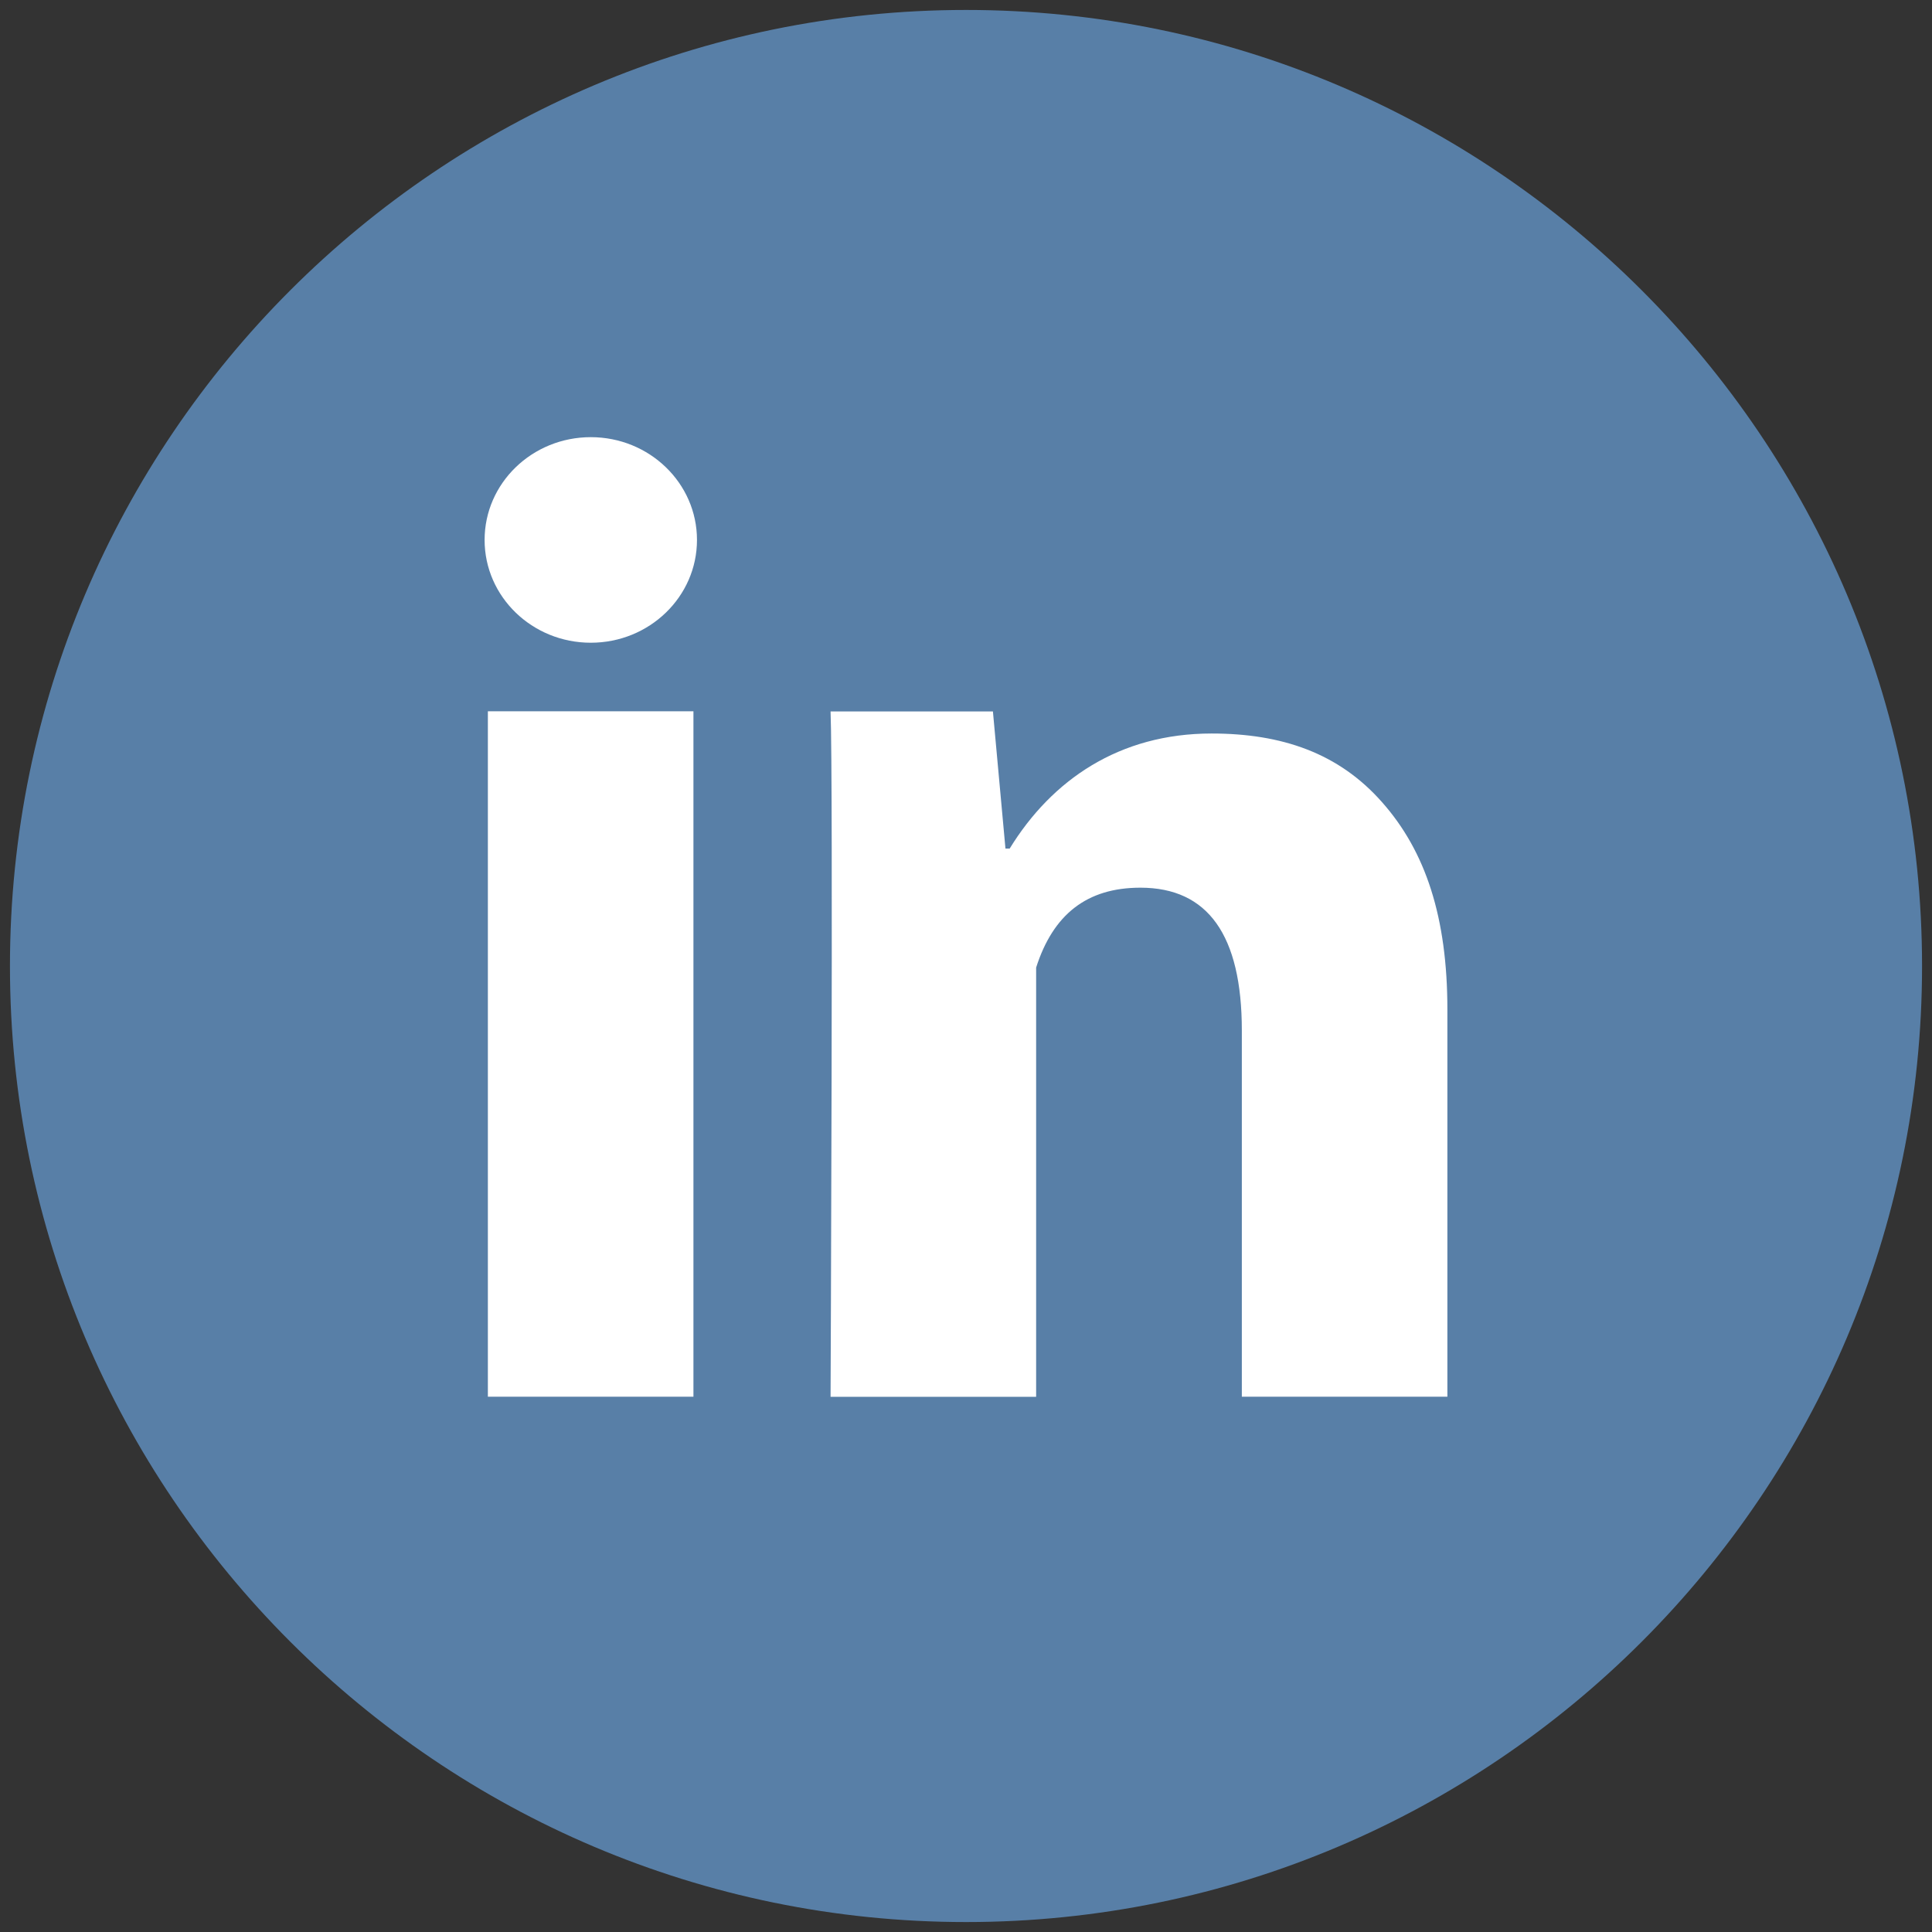 <svg enable-background="new 0 0 1417.3 1417.3" viewBox="0 0 1417.3 1417.3" xmlns="http://www.w3.org/2000/svg"><rect x="0" y="0" width="1417.3" height="1417.3" fill="#333333" stroke="none"/><path d="m708.7 1410c-386.8 0-701.4-314.6-701.4-701.3 0-386.8 314.6-701.4 701.4-701.4 386.7 0 701.3 314.6 701.3 701.4 0 386.7-314.6 701.3-701.3 701.3" fill="#587fa7"/><g fill="#fff"><path d="m508.8 1024.6h-150.9v-502.8h150.8v502.8zm553.1 0h-150.9v-268.6c0-70-24.9-104.8-74.4-104.8-39.2 0-64 19.5-76.5 58.6v314.9h-150.8s2-452.5 0-502.8h119.1l9.2 100.6h3.1c30.9-50.3 80.3-84.4 148.1-84.4 51.5 0 93.2 14.3 125 50.3 32 36.1 48 84.4 48 152.3v283.9z"/><ellipse cx="433.4" cy="396.1" rx="77.9" ry="75.4"/></g></svg>